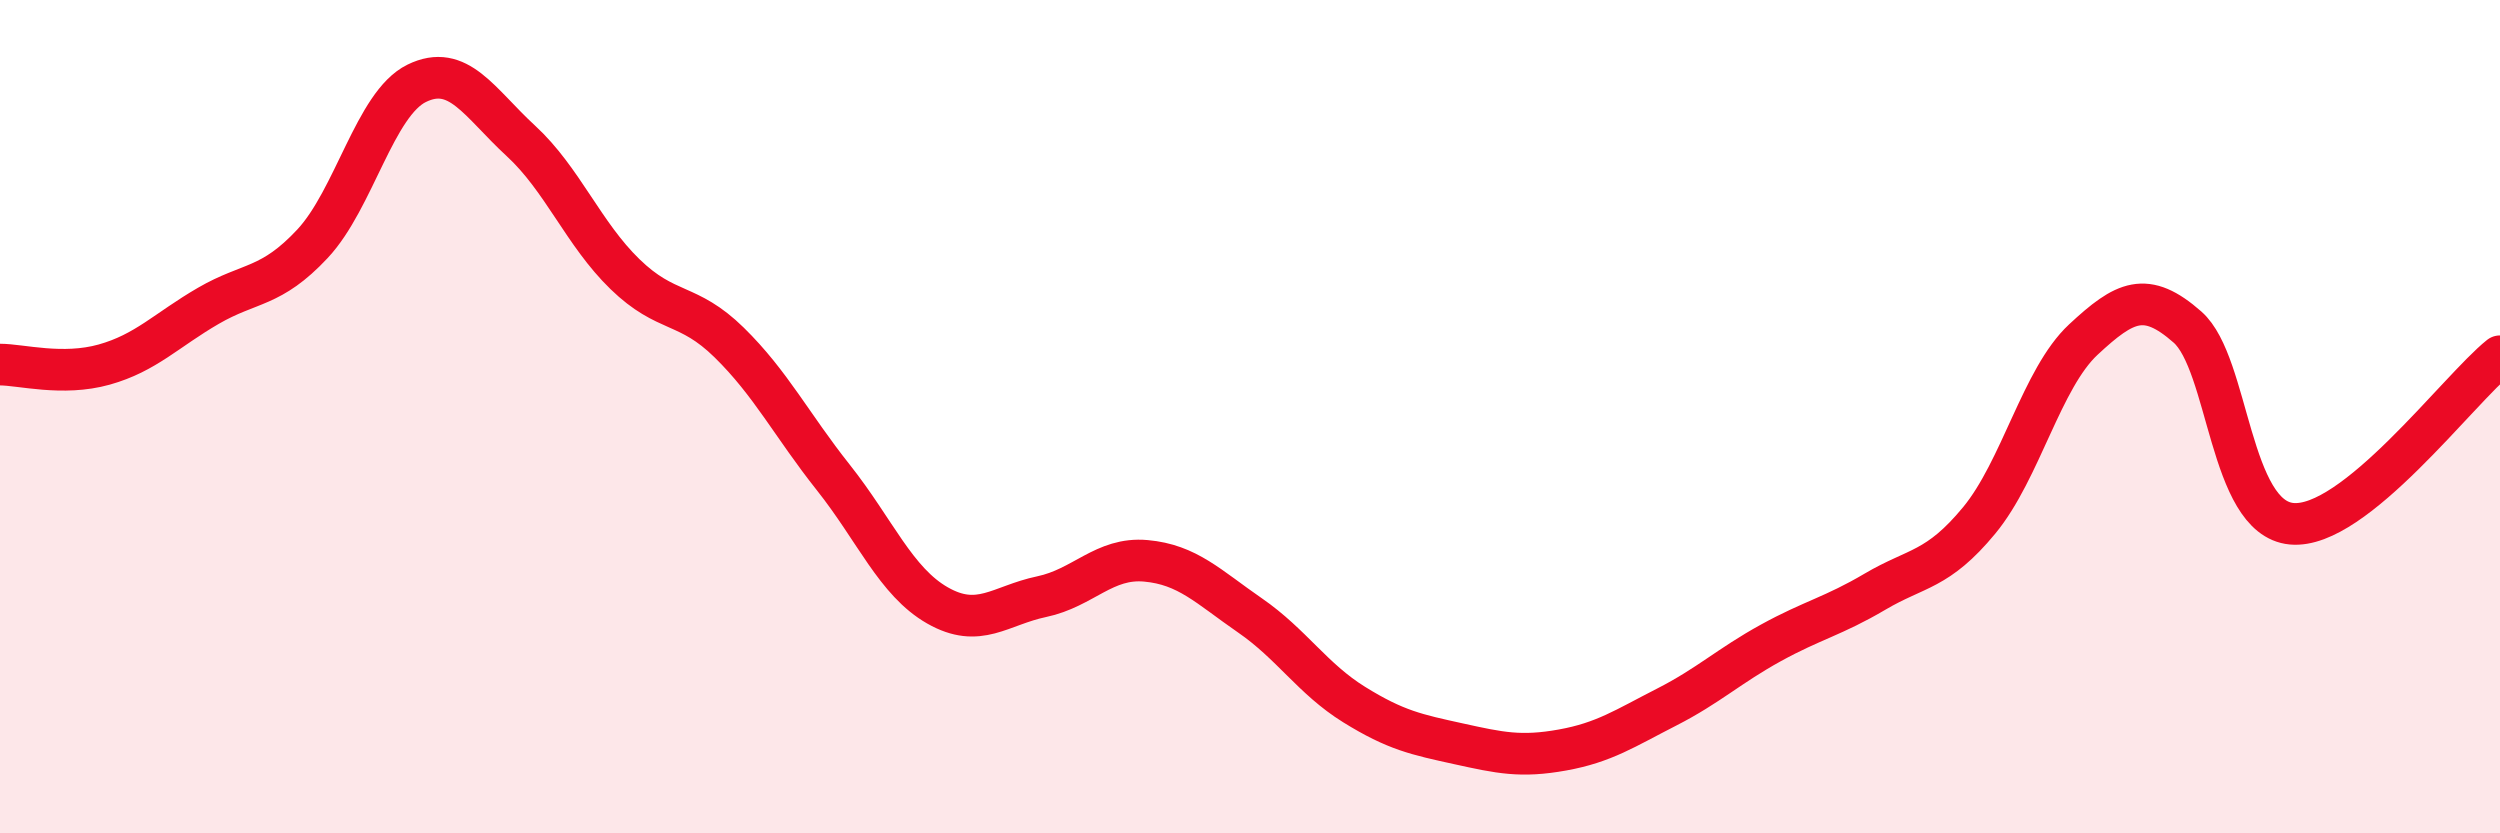 
    <svg width="60" height="20" viewBox="0 0 60 20" xmlns="http://www.w3.org/2000/svg">
      <path
        d="M 0,8.75 C 0.5,8.75 1.5,9.03 2.5,8.75 C 3.5,8.47 4,7.92 5,7.34 C 6,6.76 6.5,6.92 7.5,5.85 C 8.5,4.78 9,2.49 10,2 C 11,1.51 11.5,2.46 12.5,3.38 C 13.5,4.3 14,5.61 15,6.58 C 16,7.55 16.5,7.24 17.5,8.22 C 18.5,9.2 19,10.2 20,11.46 C 21,12.72 21.5,13.96 22.5,14.53 C 23.5,15.1 24,14.53 25,14.32 C 26,14.11 26.5,13.37 27.5,13.46 C 28.5,13.55 29,14.08 30,14.77 C 31,15.46 31.5,16.29 32.5,16.91 C 33.5,17.53 34,17.63 35,17.85 C 36,18.07 36.5,18.18 37.5,18 C 38.5,17.82 39,17.48 40,16.97 C 41,16.46 41.5,15.98 42.5,15.43 C 43.5,14.88 44,14.79 45,14.2 C 46,13.61 46.5,13.7 47.5,12.49 C 48.5,11.28 49,9.08 50,8.15 C 51,7.22 51.5,6.97 52.5,7.85 C 53.5,8.73 53.5,12.43 55,12.57 C 56.5,12.71 59,9.35 60,8.55L60 20L0 20Z"
        fill="#EB0A25"
        opacity="0.1"
        stroke-linecap="round"
        stroke-linejoin="round"
      />
      <path
        d="M 0,8.75 C 0.5,8.75 1.5,9.03 2.5,8.75 C 3.5,8.47 4,7.92 5,7.34 C 6,6.76 6.5,6.92 7.5,5.85 C 8.5,4.78 9,2.49 10,2 C 11,1.51 11.5,2.46 12.5,3.38 C 13.5,4.3 14,5.61 15,6.58 C 16,7.55 16.5,7.24 17.5,8.22 C 18.5,9.2 19,10.2 20,11.46 C 21,12.72 21.5,13.96 22.5,14.53 C 23.5,15.1 24,14.53 25,14.32 C 26,14.11 26.5,13.37 27.5,13.46 C 28.5,13.55 29,14.08 30,14.77 C 31,15.46 31.5,16.29 32.5,16.91 C 33.5,17.53 34,17.63 35,17.85 C 36,18.07 36.5,18.18 37.5,18 C 38.5,17.82 39,17.48 40,16.97 C 41,16.46 41.5,15.98 42.5,15.43 C 43.5,14.88 44,14.79 45,14.2 C 46,13.61 46.5,13.7 47.5,12.49 C 48.5,11.28 49,9.08 50,8.15 C 51,7.22 51.5,6.97 52.5,7.85 C 53.5,8.73 53.5,12.43 55,12.57 C 56.5,12.71 59,9.35 60,8.55"
        stroke="#EB0A25"
        stroke-width="1"
        fill="none"
        stroke-linecap="round"
        stroke-linejoin="round"
      />
    </svg>
  